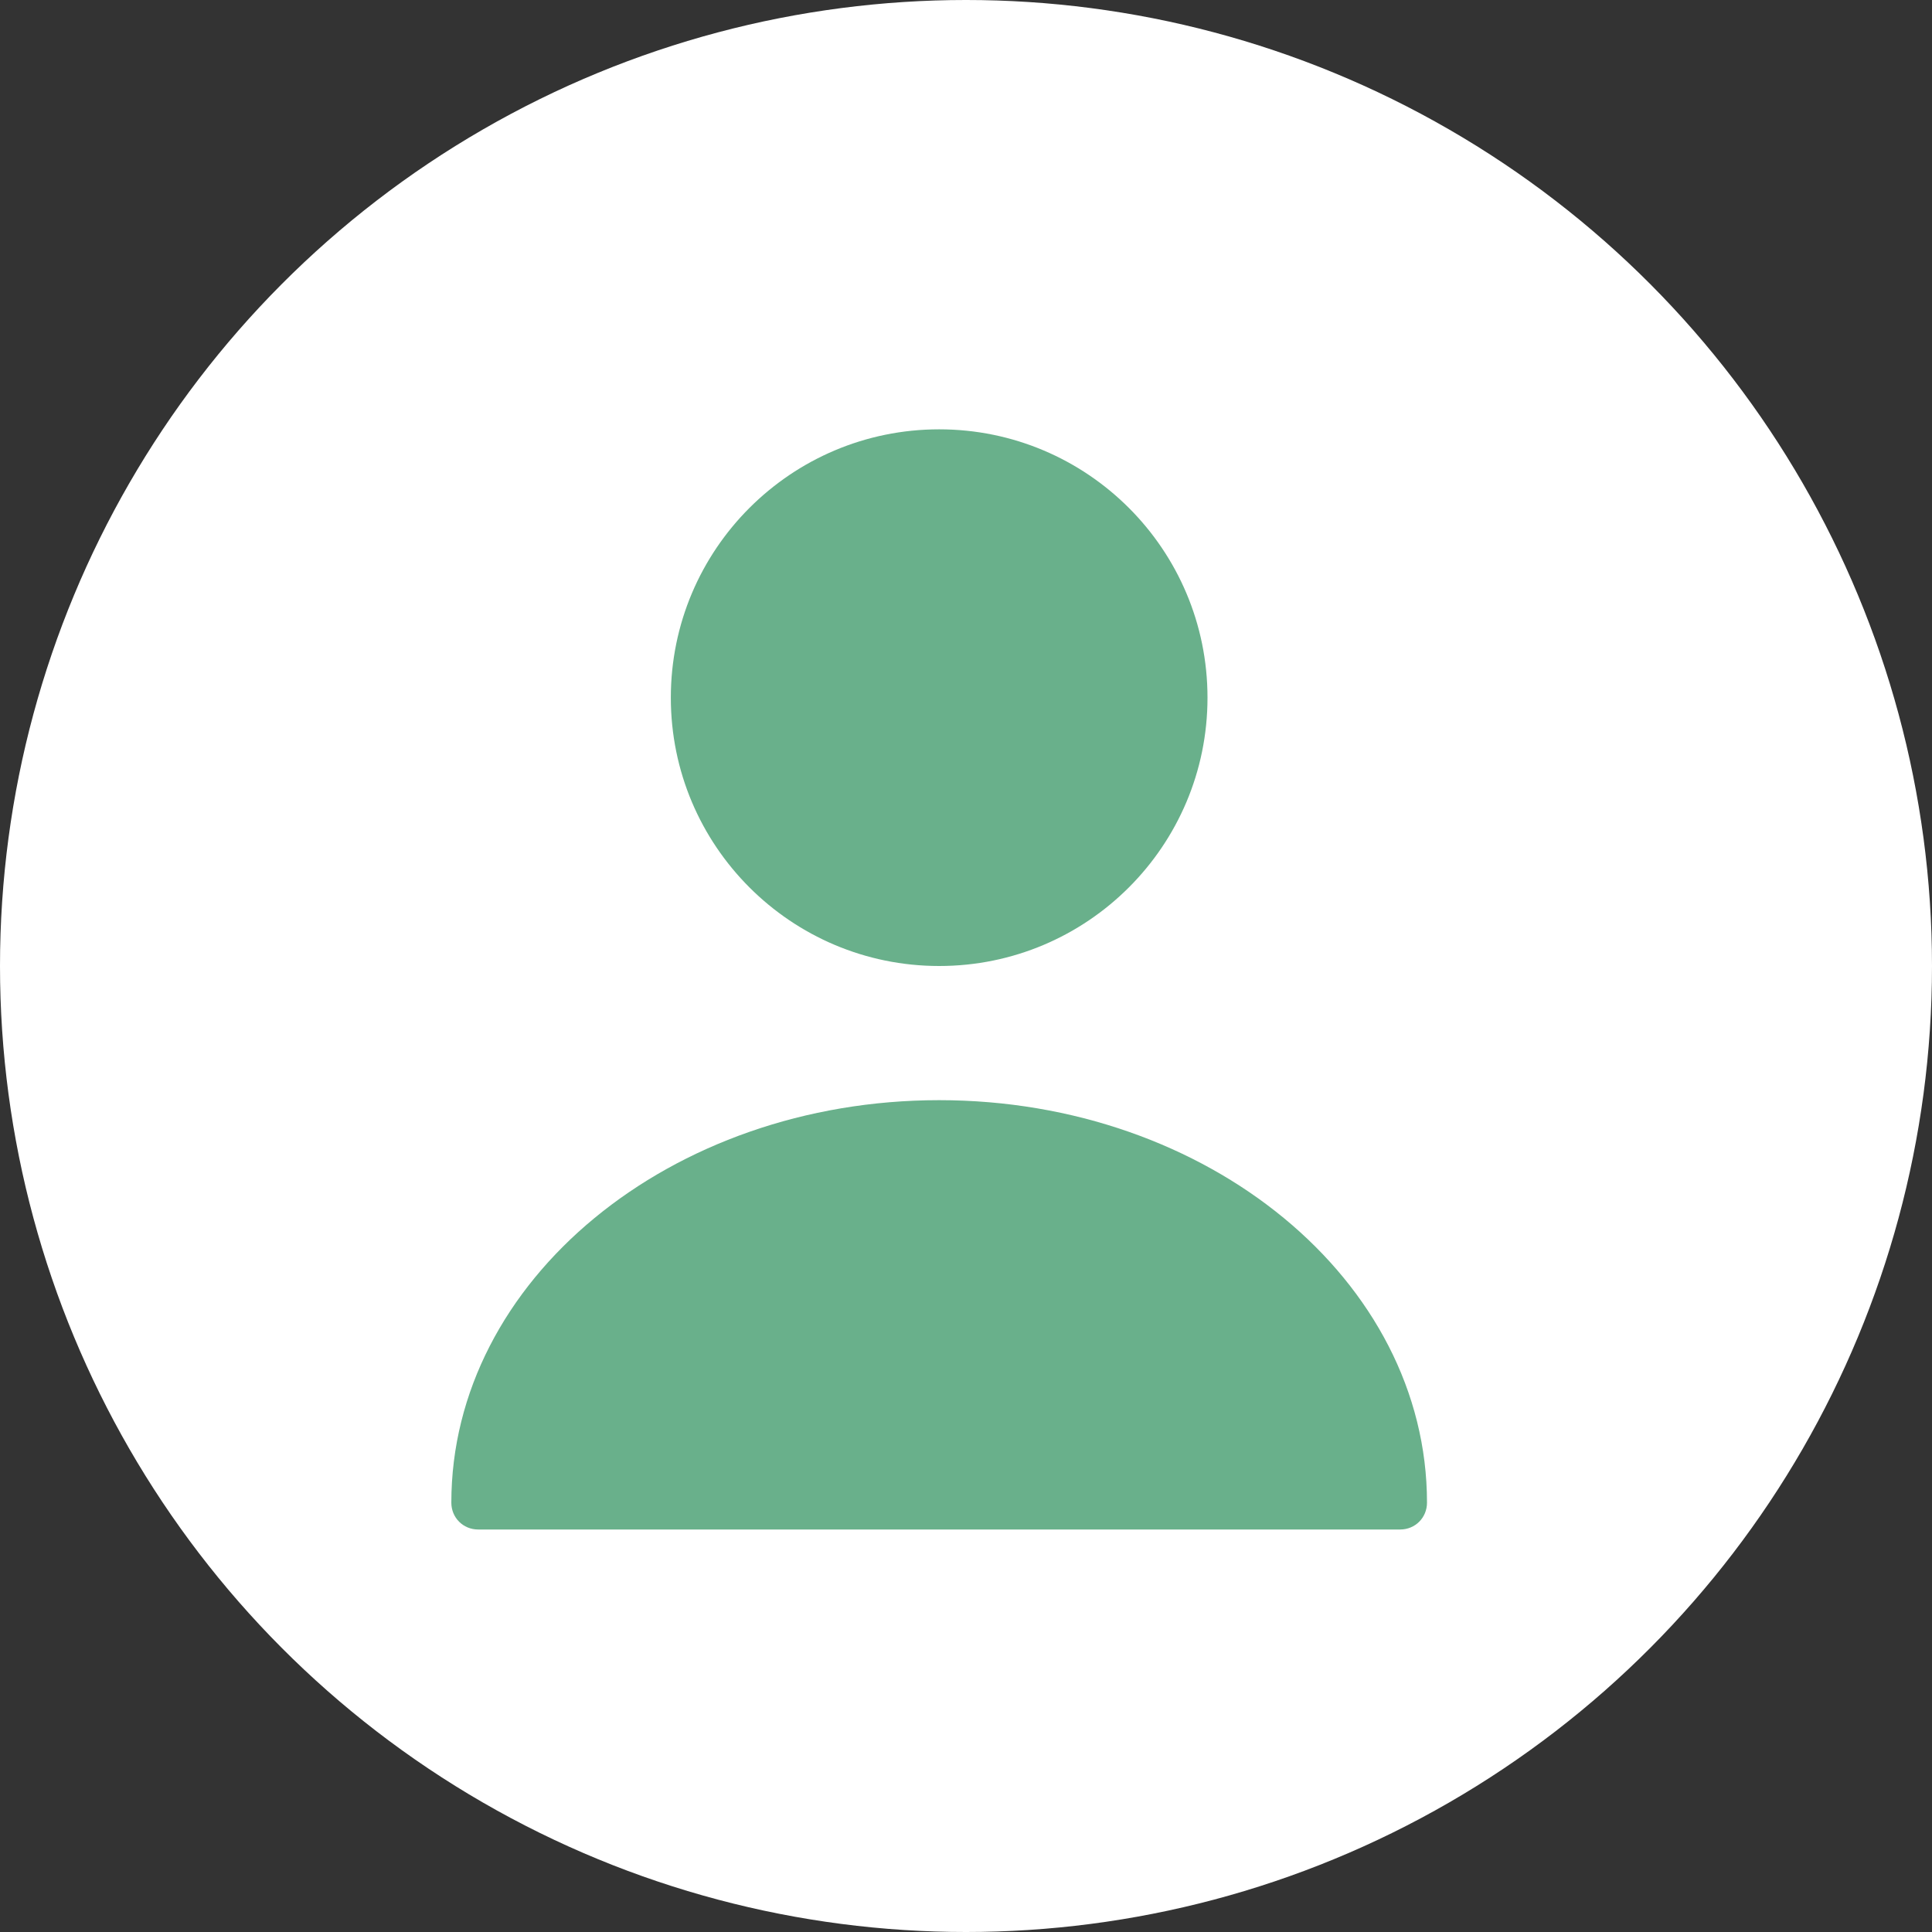<svg width="36" height="36" viewBox="0 0 36 36" fill="none" xmlns="http://www.w3.org/2000/svg">
<rect x="0" y="0" width="36" height="36" fill="#333333" stroke="none"/>
<circle cx="18" cy="18" r="18" fill="white"/>
<path d="M17.5 18C20.261 18 22.5 15.761 22.5 13C22.5 10.239 20.261 8 17.5 8C14.739 8 12.5 10.239 12.5 13C12.5 15.761 14.739 18 17.5 18Z" fill="#69B08B"/>
<path d="M17.5 20.5C12.49 20.5 8.41 23.86 8.41 28C8.41 28.28 8.63 28.5 8.91 28.5H26.09C26.37 28.5 26.59 28.28 26.59 28C26.59 23.86 22.51 20.5 17.5 20.5Z" fill="#69B08B"/>
</svg>
